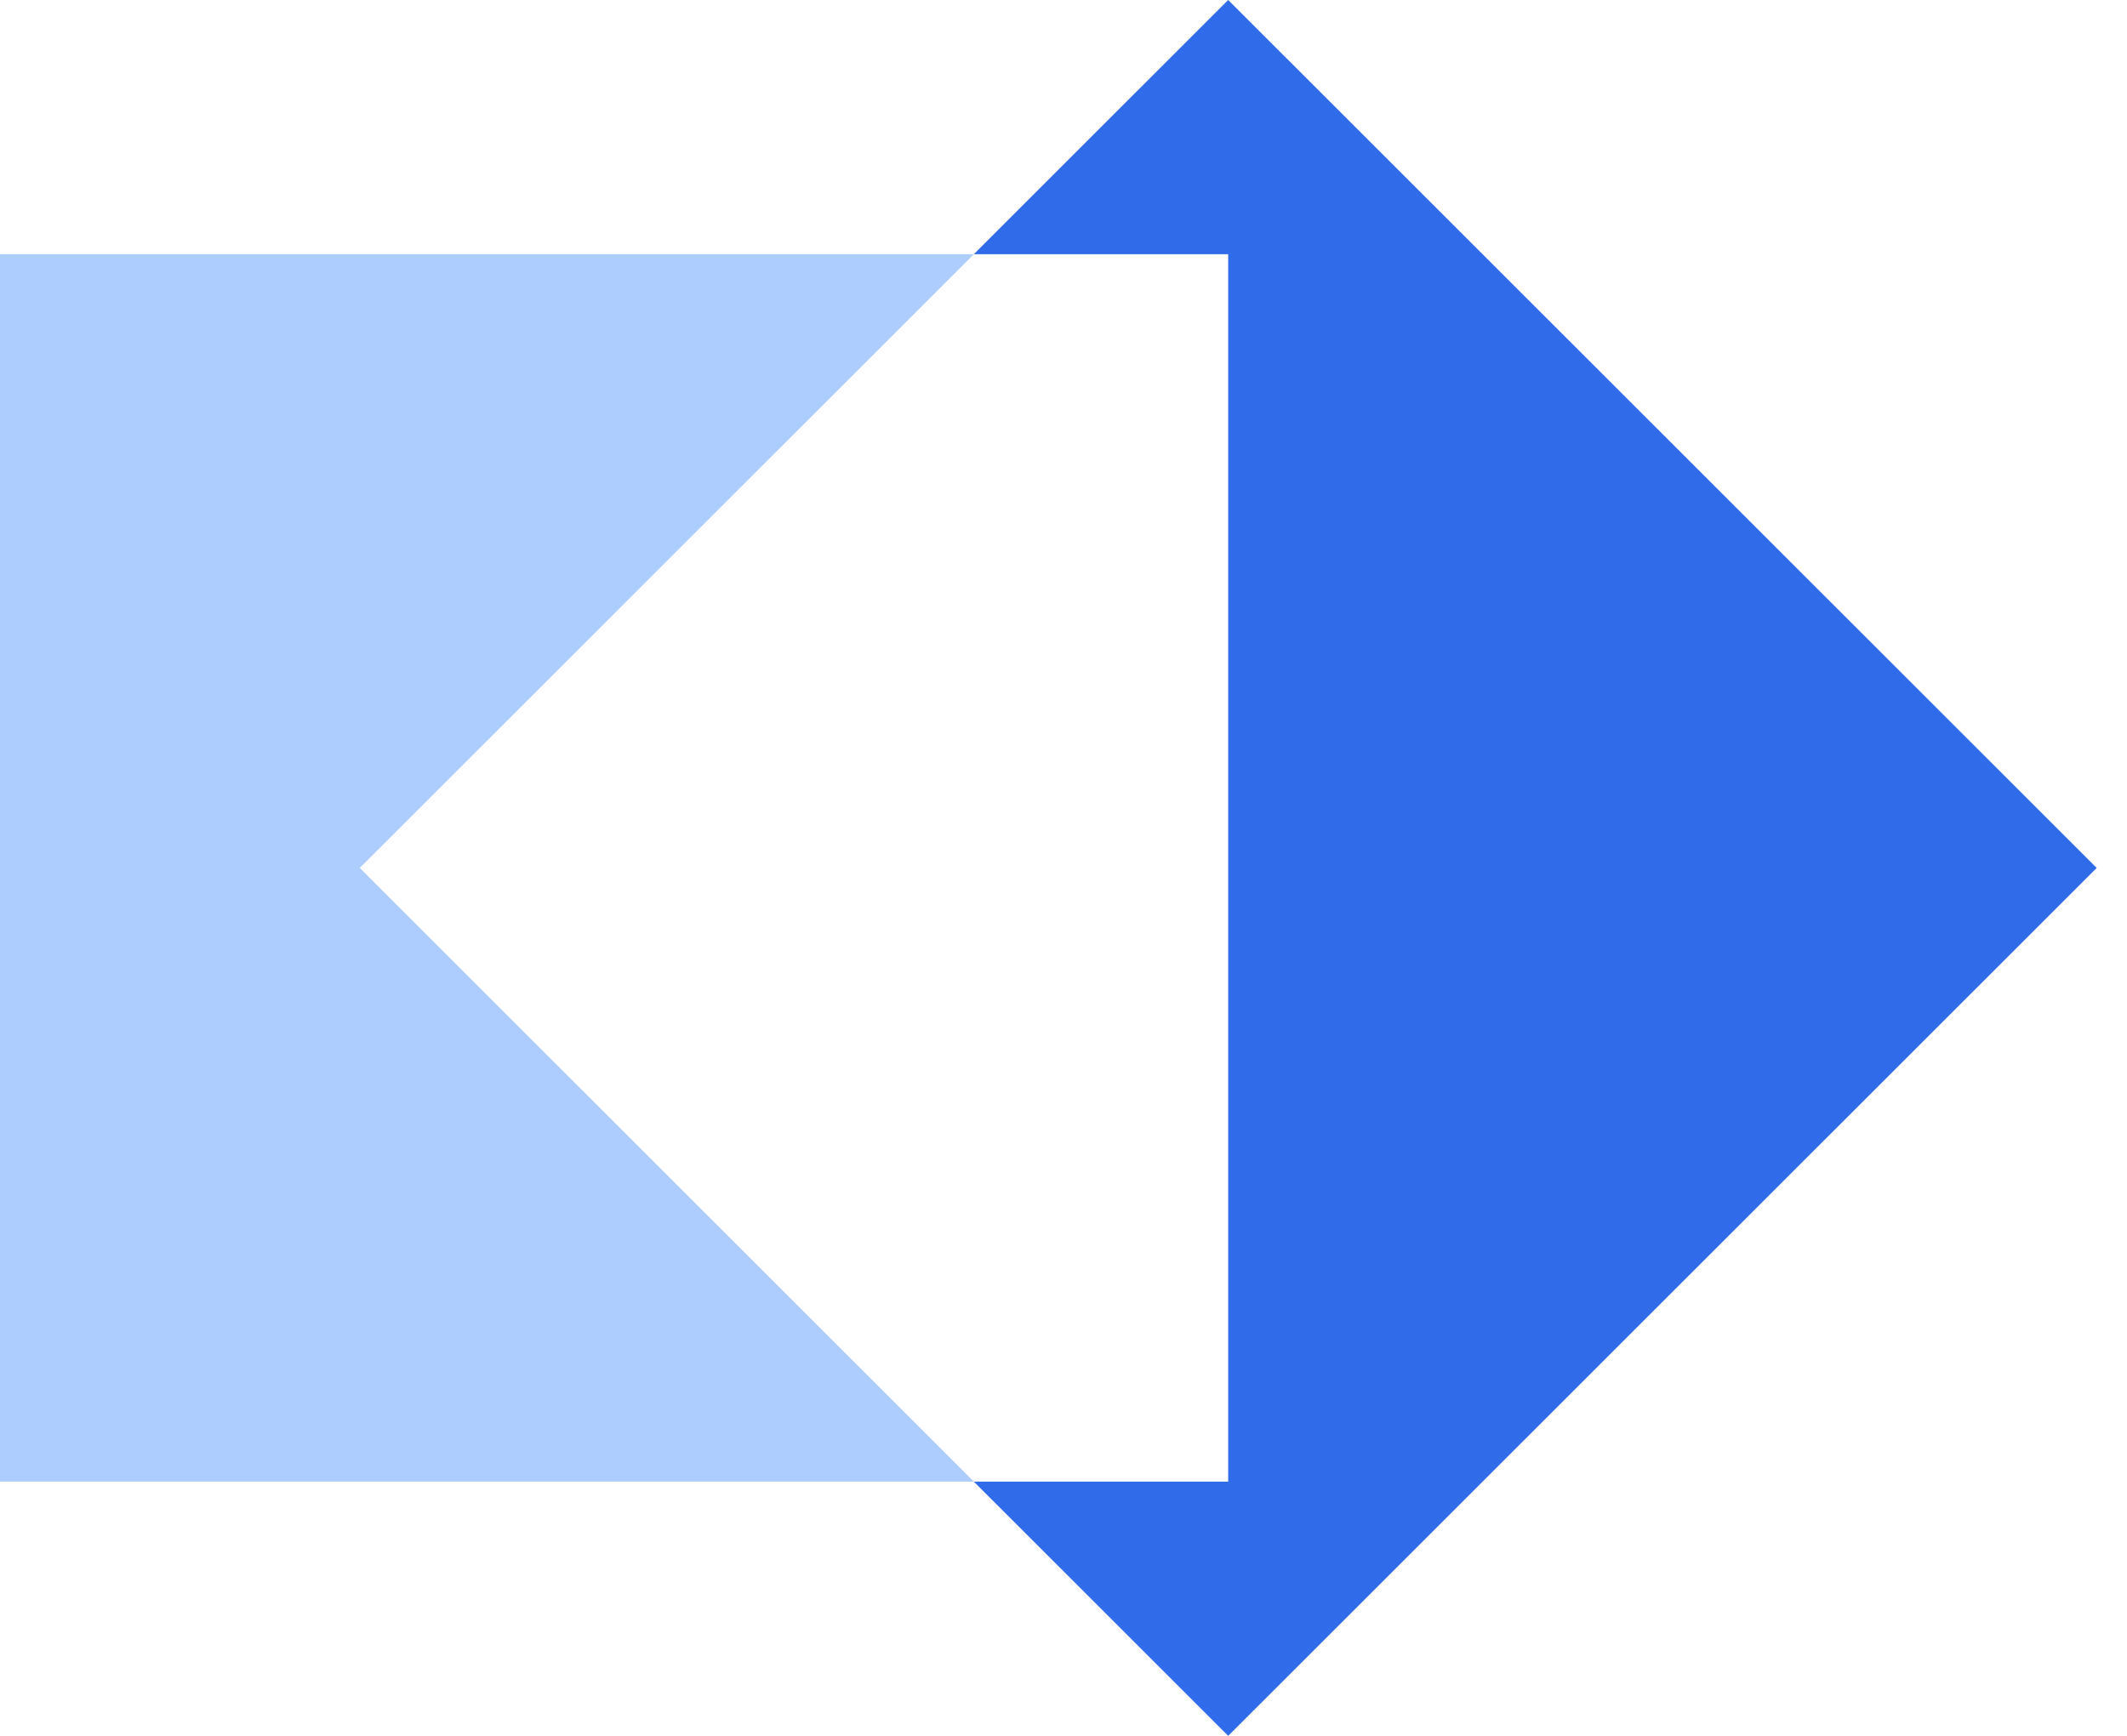 <svg width="49" height="40" viewBox="0 0 49 40" fill="none" xmlns="http://www.w3.org/2000/svg">
<path d="M22.435 5.858H0V34.142H22.435L8.288 20L22.435 5.858Z" fill="#AECDFF"/>
<path d="M48.302 20L28.294 0L22.434 5.858H28.294V34.142H22.434L28.294 40L48.302 20Z" fill="#306BEA"/>
</svg>
